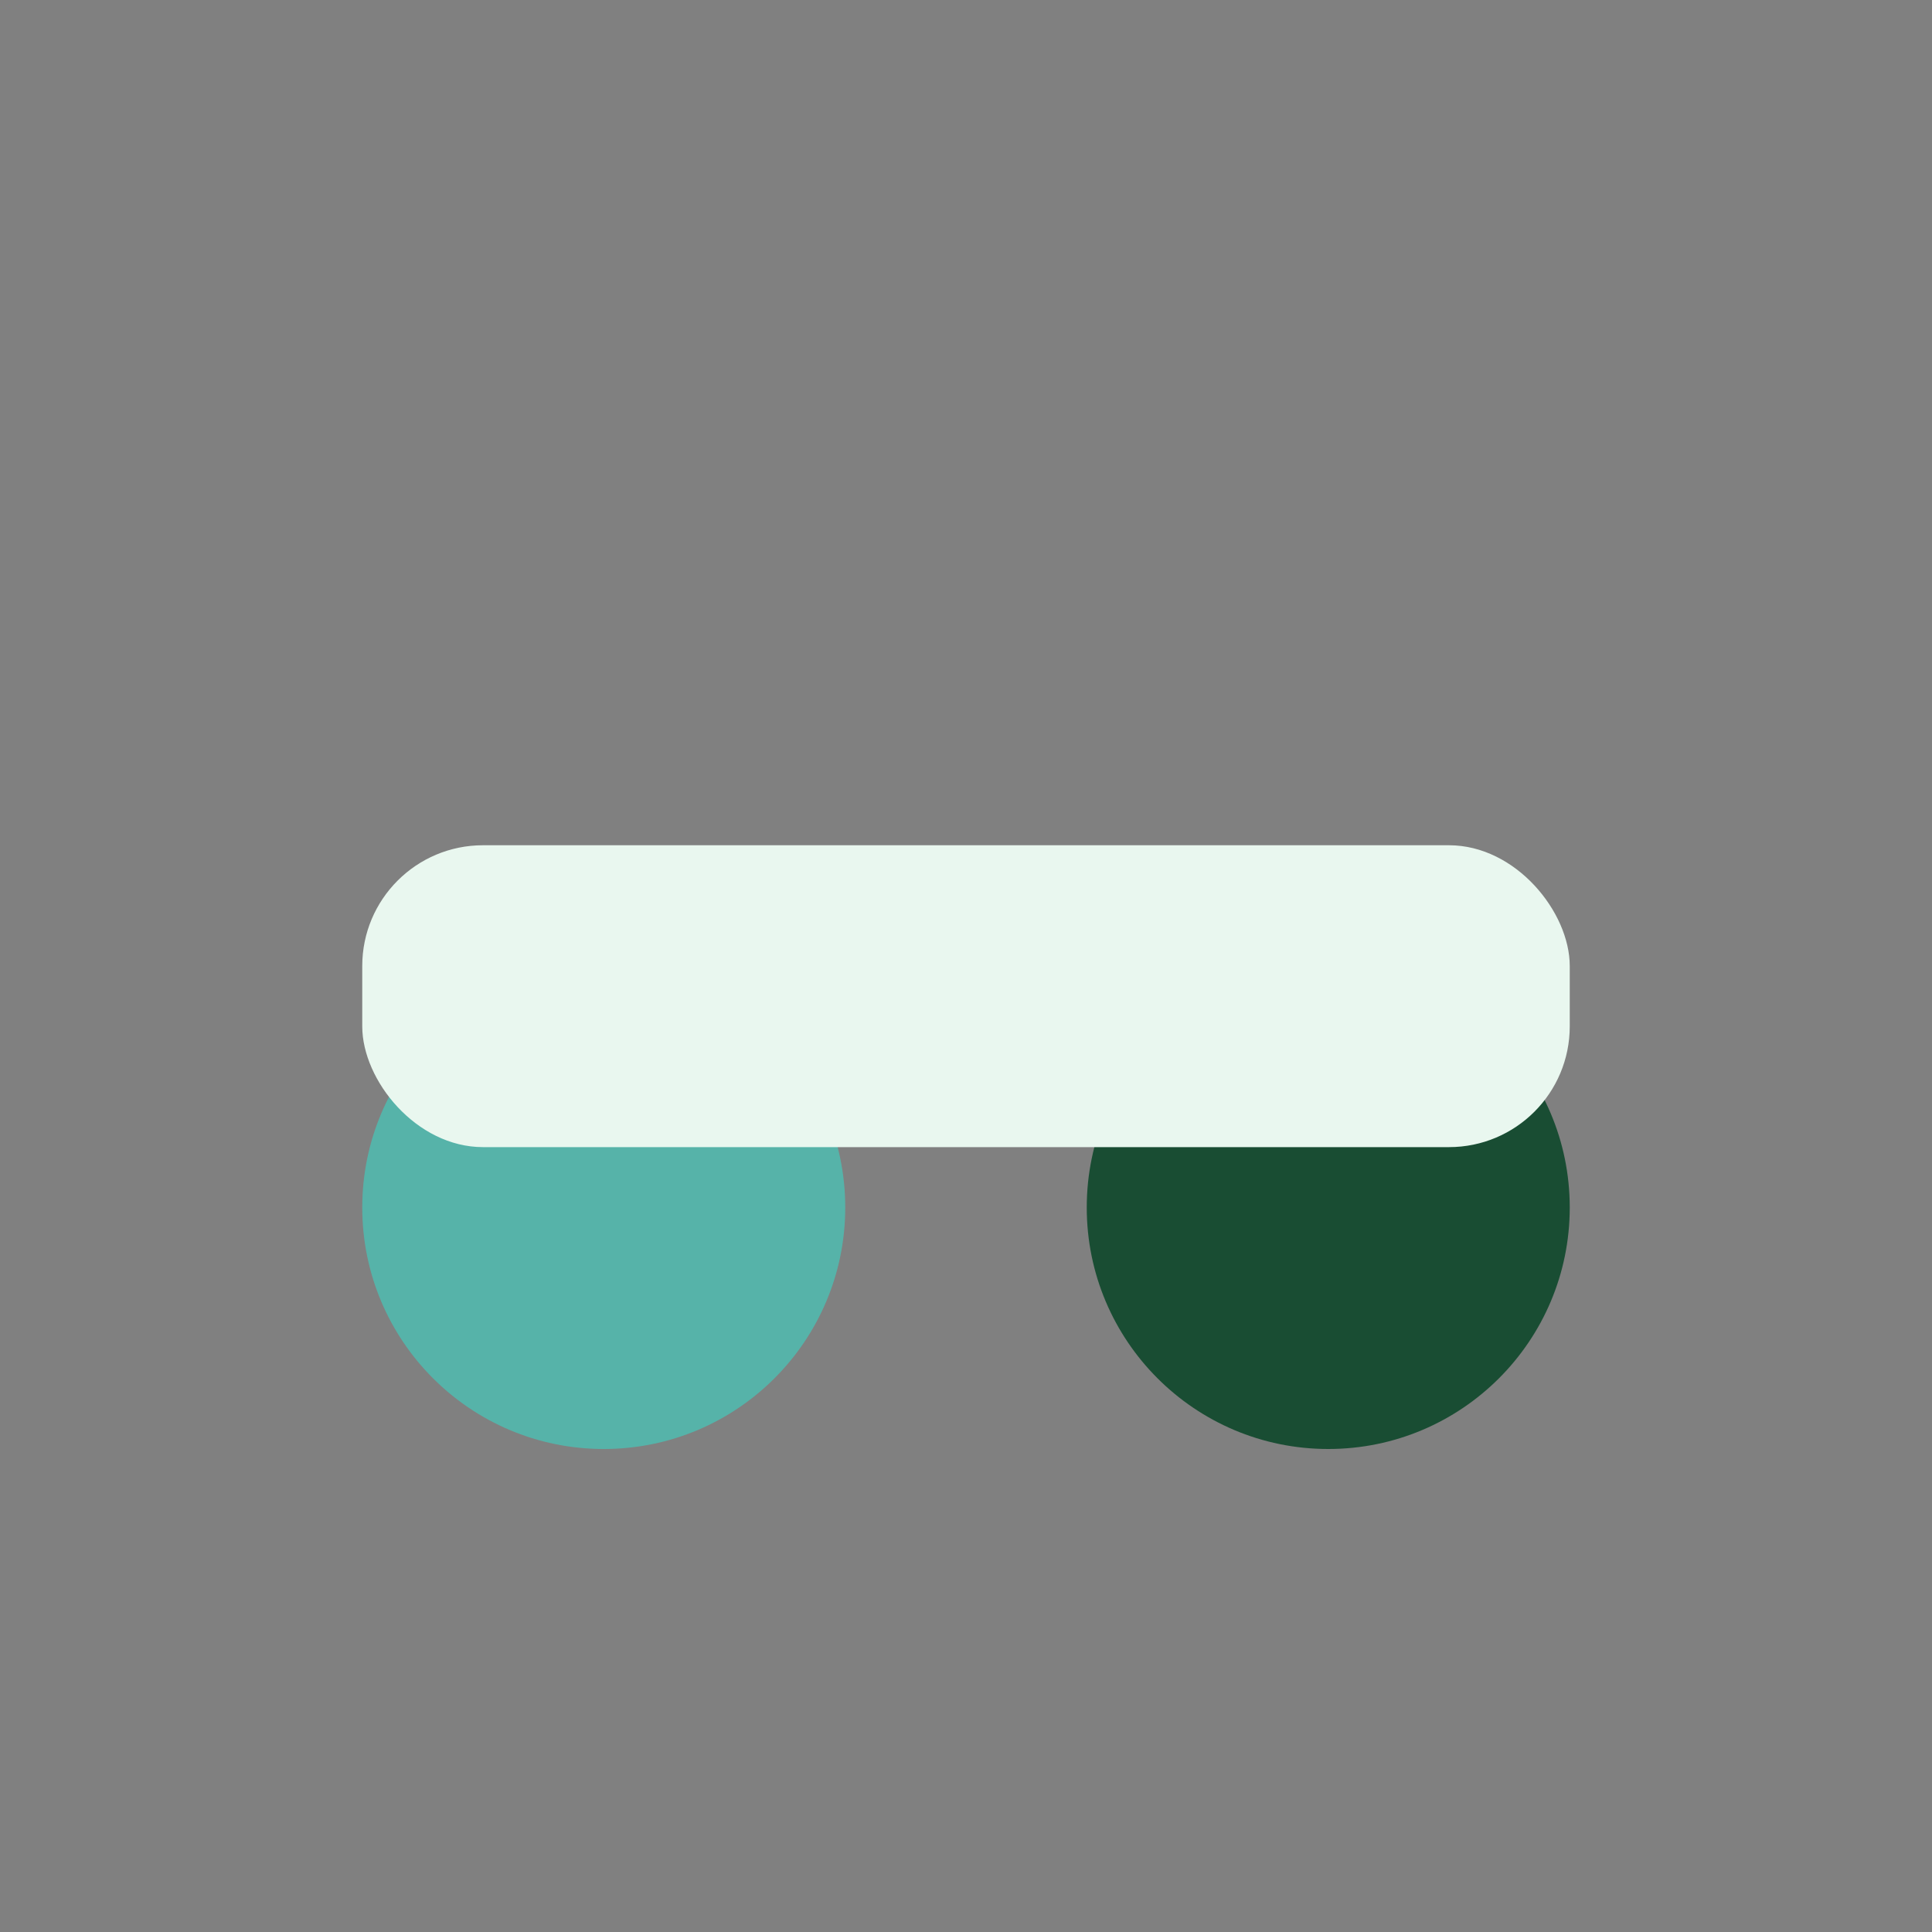 <?xml version="1.0" encoding="UTF-8"?>
<svg xmlns="http://www.w3.org/2000/svg" width="32" height="32" viewBox="0 0 32 32"><rect x="0" y="0" width="32" height="32" fill="#808080" stroke="none"/><ellipse cx="10" cy="20" rx="4" ry="4" fill="#56B3A9"/><ellipse cx="22" cy="20" rx="4" ry="4" fill="#194D33"/><rect x="6" y="14" width="20" height="5" rx="2" fill="#E9F7EF"/></svg>
